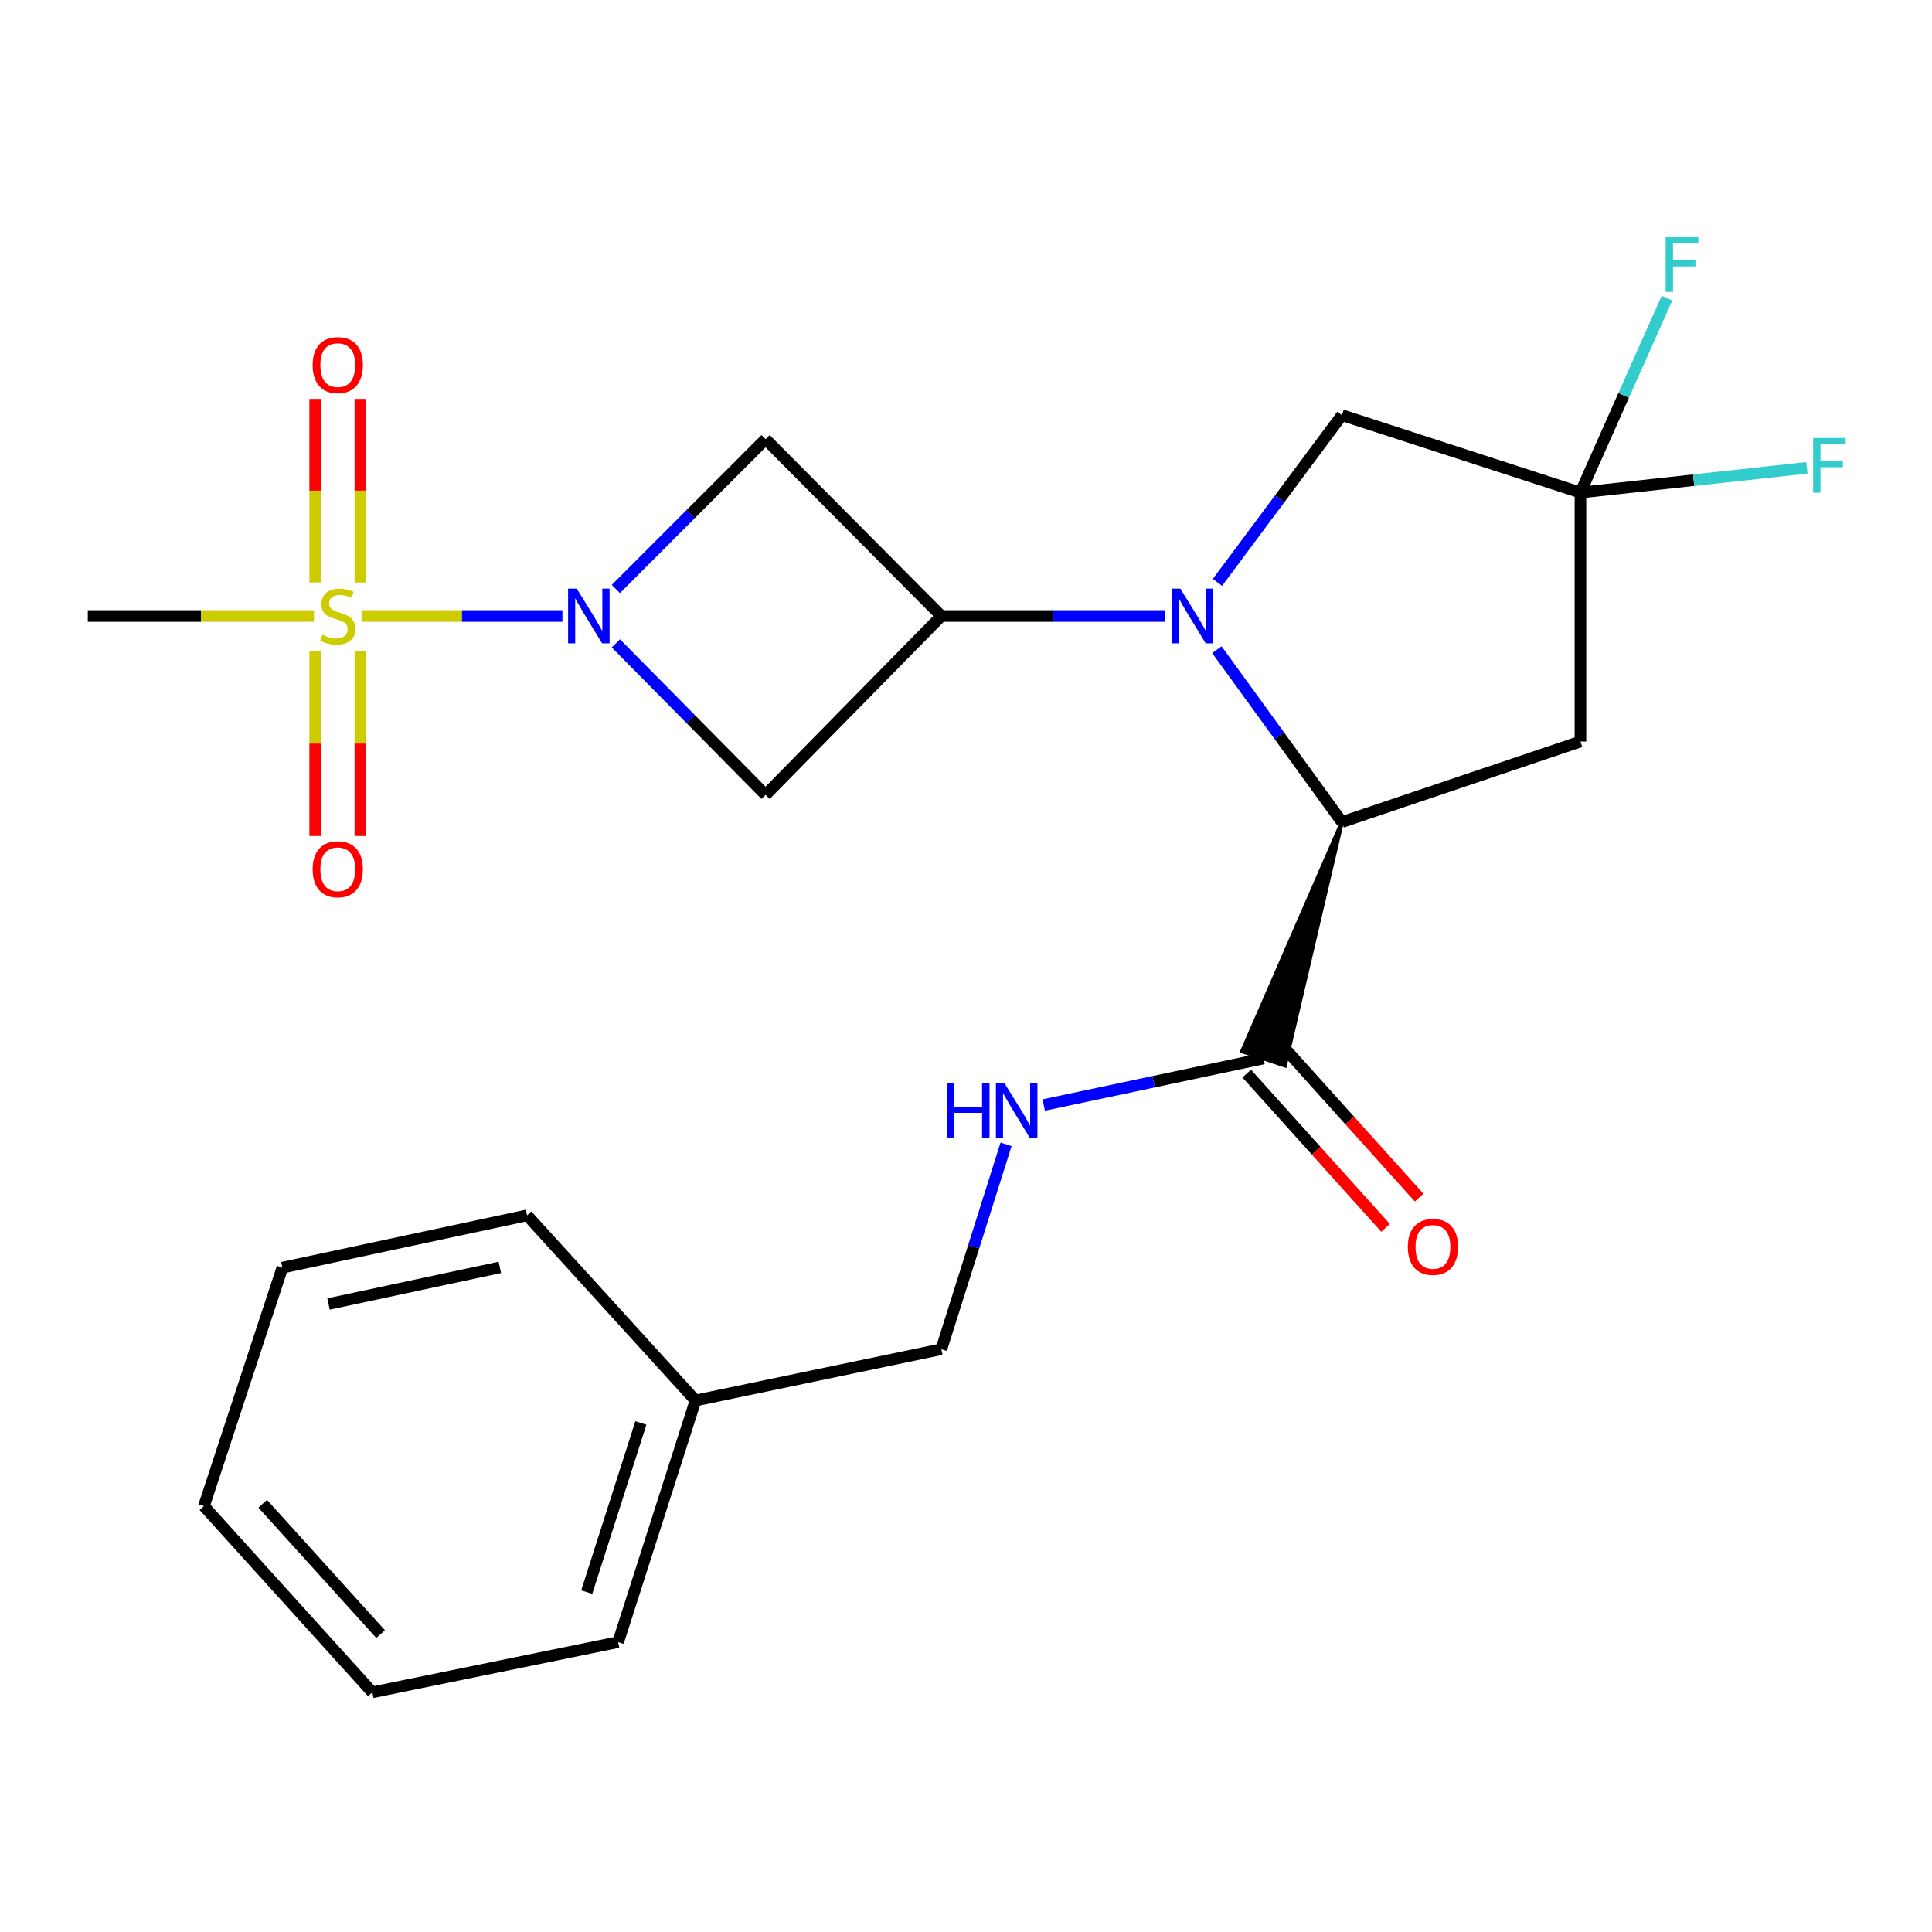 <?xml version='1.0' encoding='iso-8859-1'?>
<svg version='1.1' baseProfile='full'
              xmlns='http://www.w3.org/2000/svg'
                      xmlns:rdkit='http://www.rdkit.org/xml'
                      xmlns:xlink='http://www.w3.org/1999/xlink'
                  xml:space='preserve'
width='1000px' height='1000px' viewBox='0 0 1000 1000'>
<!-- END OF HEADER -->
<rect style='opacity:1.0;fill:#FFFFFF;stroke:none' width='1000' height='1000' x='0' y='0'> </rect>
<path class='bond-1' d='M 187.161,318.839 L 239.132,318.839' style='fill:none;fill-rule:evenodd;stroke:#CCCC00;stroke-width:6px;stroke-linecap:butt;stroke-linejoin:miter;stroke-opacity:1' />
<path class='bond-1' d='M 239.132,318.839 L 291.102,318.839' style='fill:none;fill-rule:evenodd;stroke:#0000FF;stroke-width:6px;stroke-linecap:butt;stroke-linejoin:miter;stroke-opacity:1' />
<path class='bond-11' d='M 163.139,336.994 L 163.139,384.854' style='fill:none;fill-rule:evenodd;stroke:#CCCC00;stroke-width:6px;stroke-linecap:butt;stroke-linejoin:miter;stroke-opacity:1' />
<path class='bond-11' d='M 163.139,384.854 L 163.139,432.713' style='fill:none;fill-rule:evenodd;stroke:#FF0000;stroke-width:6px;stroke-linecap:butt;stroke-linejoin:miter;stroke-opacity:1' />
<path class='bond-11' d='M 186.526,336.994 L 186.526,384.854' style='fill:none;fill-rule:evenodd;stroke:#CCCC00;stroke-width:6px;stroke-linecap:butt;stroke-linejoin:miter;stroke-opacity:1' />
<path class='bond-11' d='M 186.526,384.854 L 186.526,432.713' style='fill:none;fill-rule:evenodd;stroke:#FF0000;stroke-width:6px;stroke-linecap:butt;stroke-linejoin:miter;stroke-opacity:1' />
<path class='bond-12' d='M 186.526,301.471 L 186.526,253.974' style='fill:none;fill-rule:evenodd;stroke:#CCCC00;stroke-width:6px;stroke-linecap:butt;stroke-linejoin:miter;stroke-opacity:1' />
<path class='bond-12' d='M 186.526,253.974 L 186.526,206.476' style='fill:none;fill-rule:evenodd;stroke:#FF0000;stroke-width:6px;stroke-linecap:butt;stroke-linejoin:miter;stroke-opacity:1' />
<path class='bond-12' d='M 163.139,301.471 L 163.139,253.974' style='fill:none;fill-rule:evenodd;stroke:#CCCC00;stroke-width:6px;stroke-linecap:butt;stroke-linejoin:miter;stroke-opacity:1' />
<path class='bond-12' d='M 163.139,253.974 L 163.139,206.476' style='fill:none;fill-rule:evenodd;stroke:#FF0000;stroke-width:6px;stroke-linecap:butt;stroke-linejoin:miter;stroke-opacity:1' />
<path class='bond-16' d='M 162.518,318.839 L 103.986,318.839' style='fill:none;fill-rule:evenodd;stroke:#CCCC00;stroke-width:6px;stroke-linecap:butt;stroke-linejoin:miter;stroke-opacity:1' />
<path class='bond-16' d='M 103.986,318.839 L 45.455,318.839' style='fill:none;fill-rule:evenodd;stroke:#000000;stroke-width:6px;stroke-linecap:butt;stroke-linejoin:miter;stroke-opacity:1' />
<path class='bond-0' d='M 603.208,318.839 L 545.221,318.839' style='fill:none;fill-rule:evenodd;stroke:#0000FF;stroke-width:6px;stroke-linecap:butt;stroke-linejoin:miter;stroke-opacity:1' />
<path class='bond-0' d='M 545.221,318.839 L 487.234,318.839' style='fill:none;fill-rule:evenodd;stroke:#000000;stroke-width:6px;stroke-linecap:butt;stroke-linejoin:miter;stroke-opacity:1' />
<path class='bond-3' d='M 629.863,336.293 L 662.228,380.893' style='fill:none;fill-rule:evenodd;stroke:#0000FF;stroke-width:6px;stroke-linecap:butt;stroke-linejoin:miter;stroke-opacity:1' />
<path class='bond-3' d='M 662.228,380.893 L 694.593,425.493' style='fill:none;fill-rule:evenodd;stroke:#000000;stroke-width:6px;stroke-linecap:butt;stroke-linejoin:miter;stroke-opacity:1' />
<path class='bond-9' d='M 630.152,301.439 L 662.372,258.163' style='fill:none;fill-rule:evenodd;stroke:#0000FF;stroke-width:6px;stroke-linecap:butt;stroke-linejoin:miter;stroke-opacity:1' />
<path class='bond-9' d='M 662.372,258.163 L 694.593,214.887' style='fill:none;fill-rule:evenodd;stroke:#000000;stroke-width:6px;stroke-linecap:butt;stroke-linejoin:miter;stroke-opacity:1' />
<path class='bond-4' d='M 318.776,333.002 L 357.519,372.212' style='fill:none;fill-rule:evenodd;stroke:#0000FF;stroke-width:6px;stroke-linecap:butt;stroke-linejoin:miter;stroke-opacity:1' />
<path class='bond-4' d='M 357.519,372.212 L 396.262,411.423' style='fill:none;fill-rule:evenodd;stroke:#000000;stroke-width:6px;stroke-linecap:butt;stroke-linejoin:miter;stroke-opacity:1' />
<path class='bond-5' d='M 318.758,304.856 L 357.51,266.082' style='fill:none;fill-rule:evenodd;stroke:#0000FF;stroke-width:6px;stroke-linecap:butt;stroke-linejoin:miter;stroke-opacity:1' />
<path class='bond-5' d='M 357.51,266.082 L 396.262,227.308' style='fill:none;fill-rule:evenodd;stroke:#000000;stroke-width:6px;stroke-linecap:butt;stroke-linejoin:miter;stroke-opacity:1' />
<path class='bond-2' d='M 487.234,318.839 L 396.262,227.308' style='fill:none;fill-rule:evenodd;stroke:#000000;stroke-width:6px;stroke-linecap:butt;stroke-linejoin:miter;stroke-opacity:1' />
<path class='bond-24' d='M 487.234,318.839 L 396.262,411.423' style='fill:none;fill-rule:evenodd;stroke:#000000;stroke-width:6px;stroke-linecap:butt;stroke-linejoin:miter;stroke-opacity:1' />
<path class='bond-7' d='M 694.593,425.493 L 818.033,383.814' style='fill:none;fill-rule:evenodd;stroke:#000000;stroke-width:6px;stroke-linecap:butt;stroke-linejoin:miter;stroke-opacity:1' />
<path class='bond-8' d='M 694.593,425.493 L 642.893,544.173 L 665.09,551.538 Z' style='fill:#000000;fill-rule:evenodd;fill-opacity:1;stroke:#000000;stroke-width:2px;stroke-linecap:butt;stroke-linejoin:miter;stroke-opacity:1;' />
<path class='bond-6' d='M 818.033,254.943 L 694.593,214.887' style='fill:none;fill-rule:evenodd;stroke:#000000;stroke-width:6px;stroke-linecap:butt;stroke-linejoin:miter;stroke-opacity:1' />
<path class='bond-14' d='M 818.033,254.943 L 840.427,204.632' style='fill:none;fill-rule:evenodd;stroke:#000000;stroke-width:6px;stroke-linecap:butt;stroke-linejoin:miter;stroke-opacity:1' />
<path class='bond-14' d='M 840.427,204.632 L 862.821,154.322' style='fill:none;fill-rule:evenodd;stroke:#33CCCC;stroke-width:6px;stroke-linecap:butt;stroke-linejoin:miter;stroke-opacity:1' />
<path class='bond-15' d='M 818.033,254.943 L 876.632,248.544' style='fill:none;fill-rule:evenodd;stroke:#000000;stroke-width:6px;stroke-linecap:butt;stroke-linejoin:miter;stroke-opacity:1' />
<path class='bond-15' d='M 876.632,248.544 L 935.231,242.145' style='fill:none;fill-rule:evenodd;stroke:#33CCCC;stroke-width:6px;stroke-linecap:butt;stroke-linejoin:miter;stroke-opacity:1' />
<path class='bond-25' d='M 818.033,254.943 L 818.033,383.814' style='fill:none;fill-rule:evenodd;stroke:#000000;stroke-width:6px;stroke-linecap:butt;stroke-linejoin:miter;stroke-opacity:1' />
<path class='bond-10' d='M 653.991,547.856 L 597.11,559.904' style='fill:none;fill-rule:evenodd;stroke:#000000;stroke-width:6px;stroke-linecap:butt;stroke-linejoin:miter;stroke-opacity:1' />
<path class='bond-10' d='M 597.11,559.904 L 540.229,571.952' style='fill:none;fill-rule:evenodd;stroke:#0000FF;stroke-width:6px;stroke-linecap:butt;stroke-linejoin:miter;stroke-opacity:1' />
<path class='bond-13' d='M 645.299,555.677 L 681.231,595.606' style='fill:none;fill-rule:evenodd;stroke:#000000;stroke-width:6px;stroke-linecap:butt;stroke-linejoin:miter;stroke-opacity:1' />
<path class='bond-13' d='M 681.231,595.606 L 717.162,635.535' style='fill:none;fill-rule:evenodd;stroke:#FF0000;stroke-width:6px;stroke-linecap:butt;stroke-linejoin:miter;stroke-opacity:1' />
<path class='bond-13' d='M 662.683,540.034 L 698.615,579.963' style='fill:none;fill-rule:evenodd;stroke:#000000;stroke-width:6px;stroke-linecap:butt;stroke-linejoin:miter;stroke-opacity:1' />
<path class='bond-13' d='M 698.615,579.963 L 734.546,619.892' style='fill:none;fill-rule:evenodd;stroke:#FF0000;stroke-width:6px;stroke-linecap:butt;stroke-linejoin:miter;stroke-opacity:1' />
<path class='bond-17' d='M 520.73,592.315 L 503.982,645.337' style='fill:none;fill-rule:evenodd;stroke:#0000FF;stroke-width:6px;stroke-linecap:butt;stroke-linejoin:miter;stroke-opacity:1' />
<path class='bond-17' d='M 503.982,645.337 L 487.234,698.359' style='fill:none;fill-rule:evenodd;stroke:#000000;stroke-width:6px;stroke-linecap:butt;stroke-linejoin:miter;stroke-opacity:1' />
<path class='bond-18' d='M 487.234,698.359 L 360,724.89' style='fill:none;fill-rule:evenodd;stroke:#000000;stroke-width:6px;stroke-linecap:butt;stroke-linejoin:miter;stroke-opacity:1' />
<path class='bond-19' d='M 360,724.89 L 319.957,849.954' style='fill:none;fill-rule:evenodd;stroke:#000000;stroke-width:6px;stroke-linecap:butt;stroke-linejoin:miter;stroke-opacity:1' />
<path class='bond-19' d='M 331.721,736.518 L 303.691,824.063' style='fill:none;fill-rule:evenodd;stroke:#000000;stroke-width:6px;stroke-linecap:butt;stroke-linejoin:miter;stroke-opacity:1' />
<path class='bond-20' d='M 360,724.89 L 272.821,629.058' style='fill:none;fill-rule:evenodd;stroke:#000000;stroke-width:6px;stroke-linecap:butt;stroke-linejoin:miter;stroke-opacity:1' />
<path class='bond-21' d='M 319.957,849.954 L 192.723,875.939' style='fill:none;fill-rule:evenodd;stroke:#000000;stroke-width:6px;stroke-linecap:butt;stroke-linejoin:miter;stroke-opacity:1' />
<path class='bond-22' d='M 272.821,629.058 L 146.158,656.134' style='fill:none;fill-rule:evenodd;stroke:#000000;stroke-width:6px;stroke-linecap:butt;stroke-linejoin:miter;stroke-opacity:1' />
<path class='bond-22' d='M 258.71,655.989 L 170.047,674.942' style='fill:none;fill-rule:evenodd;stroke:#000000;stroke-width:6px;stroke-linecap:butt;stroke-linejoin:miter;stroke-opacity:1' />
<path class='bond-26' d='M 192.723,875.939 L 105.557,779.575' style='fill:none;fill-rule:evenodd;stroke:#000000;stroke-width:6px;stroke-linecap:butt;stroke-linejoin:miter;stroke-opacity:1' />
<path class='bond-26' d='M 196.992,845.796 L 135.976,778.341' style='fill:none;fill-rule:evenodd;stroke:#000000;stroke-width:6px;stroke-linecap:butt;stroke-linejoin:miter;stroke-opacity:1' />
<path class='bond-23' d='M 146.158,656.134 L 105.557,779.575' style='fill:none;fill-rule:evenodd;stroke:#000000;stroke-width:6px;stroke-linecap:butt;stroke-linejoin:miter;stroke-opacity:1' />
<path  class='atom-0' d='M 166.833 328.559
Q 167.153 328.679, 168.473 329.239
Q 169.793 329.799, 171.233 330.159
Q 172.713 330.479, 174.153 330.479
Q 176.833 330.479, 178.393 329.199
Q 179.953 327.879, 179.953 325.599
Q 179.953 324.039, 179.153 323.079
Q 178.393 322.119, 177.193 321.599
Q 175.993 321.079, 173.993 320.479
Q 171.473 319.719, 169.953 318.999
Q 168.473 318.279, 167.393 316.759
Q 166.353 315.239, 166.353 312.679
Q 166.353 309.119, 168.753 306.919
Q 171.193 304.719, 175.993 304.719
Q 179.273 304.719, 182.993 306.279
L 182.073 309.359
Q 178.673 307.959, 176.113 307.959
Q 173.353 307.959, 171.833 309.119
Q 170.313 310.239, 170.353 312.199
Q 170.353 313.719, 171.113 314.639
Q 171.913 315.559, 173.033 316.079
Q 174.193 316.599, 176.113 317.199
Q 178.673 317.999, 180.193 318.799
Q 181.713 319.599, 182.793 321.239
Q 183.913 322.839, 183.913 325.599
Q 183.913 329.519, 181.273 331.639
Q 178.673 333.719, 174.313 333.719
Q 171.793 333.719, 169.873 333.159
Q 167.993 332.639, 165.753 331.719
L 166.833 328.559
' fill='#CCCC00'/>
<path  class='atom-1' d='M 610.937 304.679
L 620.217 319.679
Q 621.137 321.159, 622.617 323.839
Q 624.097 326.519, 624.177 326.679
L 624.177 304.679
L 627.937 304.679
L 627.937 332.999
L 624.057 332.999
L 614.097 316.599
Q 612.937 314.679, 611.697 312.479
Q 610.497 310.279, 610.137 309.599
L 610.137 332.999
L 606.457 332.999
L 606.457 304.679
L 610.937 304.679
' fill='#0000FF'/>
<path  class='atom-2' d='M 298.522 304.679
L 307.802 319.679
Q 308.722 321.159, 310.202 323.839
Q 311.682 326.519, 311.762 326.679
L 311.762 304.679
L 315.522 304.679
L 315.522 332.999
L 311.642 332.999
L 301.682 316.599
Q 300.522 314.679, 299.282 312.479
Q 298.082 310.279, 297.722 309.599
L 297.722 332.999
L 294.042 332.999
L 294.042 304.679
L 298.522 304.679
' fill='#0000FF'/>
<path  class='atom-11' d='M 490.004 560.759
L 493.844 560.759
L 493.844 572.799
L 508.324 572.799
L 508.324 560.759
L 512.164 560.759
L 512.164 589.079
L 508.324 589.079
L 508.324 575.999
L 493.844 575.999
L 493.844 589.079
L 490.004 589.079
L 490.004 560.759
' fill='#0000FF'/>
<path  class='atom-11' d='M 519.964 560.759
L 529.244 575.759
Q 530.164 577.239, 531.644 579.919
Q 533.124 582.599, 533.204 582.759
L 533.204 560.759
L 536.964 560.759
L 536.964 589.079
L 533.084 589.079
L 523.124 572.679
Q 521.964 570.759, 520.724 568.559
Q 519.524 566.359, 519.164 565.679
L 519.164 589.079
L 515.484 589.079
L 515.484 560.759
L 519.964 560.759
' fill='#0000FF'/>
<path  class='atom-12' d='M 161.833 449.934
Q 161.833 443.134, 165.193 439.334
Q 168.553 435.534, 174.833 435.534
Q 181.113 435.534, 184.473 439.334
Q 187.833 443.134, 187.833 449.934
Q 187.833 456.814, 184.433 460.734
Q 181.033 464.614, 174.833 464.614
Q 168.593 464.614, 165.193 460.734
Q 161.833 456.854, 161.833 449.934
M 174.833 461.414
Q 179.153 461.414, 181.473 458.534
Q 183.833 455.614, 183.833 449.934
Q 183.833 444.374, 181.473 441.574
Q 179.153 438.734, 174.833 438.734
Q 170.513 438.734, 168.153 441.534
Q 165.833 444.334, 165.833 449.934
Q 165.833 455.654, 168.153 458.534
Q 170.513 461.414, 174.833 461.414
' fill='#FF0000'/>
<path  class='atom-13' d='M 161.833 188.982
Q 161.833 182.182, 165.193 178.382
Q 168.553 174.582, 174.833 174.582
Q 181.113 174.582, 184.473 178.382
Q 187.833 182.182, 187.833 188.982
Q 187.833 195.862, 184.433 199.782
Q 181.033 203.662, 174.833 203.662
Q 168.593 203.662, 165.193 199.782
Q 161.833 195.902, 161.833 188.982
M 174.833 200.462
Q 179.153 200.462, 181.473 197.582
Q 183.833 194.662, 183.833 188.982
Q 183.833 183.422, 181.473 180.622
Q 179.153 177.782, 174.833 177.782
Q 170.513 177.782, 168.153 180.582
Q 165.833 183.382, 165.833 188.982
Q 165.833 194.702, 168.153 197.582
Q 170.513 200.462, 174.833 200.462
' fill='#FF0000'/>
<path  class='atom-14' d='M 728.69 645.391
Q 728.69 638.591, 732.05 634.791
Q 735.41 630.991, 741.69 630.991
Q 747.97 630.991, 751.33 634.791
Q 754.69 638.591, 754.69 645.391
Q 754.69 652.271, 751.29 656.191
Q 747.89 660.071, 741.69 660.071
Q 735.45 660.071, 732.05 656.191
Q 728.69 652.311, 728.69 645.391
M 741.69 656.871
Q 746.01 656.871, 748.33 653.991
Q 750.69 651.071, 750.69 645.391
Q 750.69 639.831, 748.33 637.031
Q 746.01 634.191, 741.69 634.191
Q 737.37 634.191, 735.01 636.991
Q 732.69 639.791, 732.69 645.391
Q 732.69 651.111, 735.01 653.991
Q 737.37 656.871, 741.69 656.871
' fill='#FF0000'/>
<path  class='atom-15' d='M 862.141 122.773
L 878.981 122.773
L 878.981 126.013
L 865.941 126.013
L 865.941 134.613
L 877.541 134.613
L 877.541 137.893
L 865.941 137.893
L 865.941 151.093
L 862.141 151.093
L 862.141 122.773
' fill='#33CCCC'/>
<path  class='atom-16' d='M 938.471 226.712
L 955.311 226.712
L 955.311 229.952
L 942.271 229.952
L 942.271 238.552
L 953.871 238.552
L 953.871 241.832
L 942.271 241.832
L 942.271 255.032
L 938.471 255.032
L 938.471 226.712
' fill='#33CCCC'/>
</svg>
